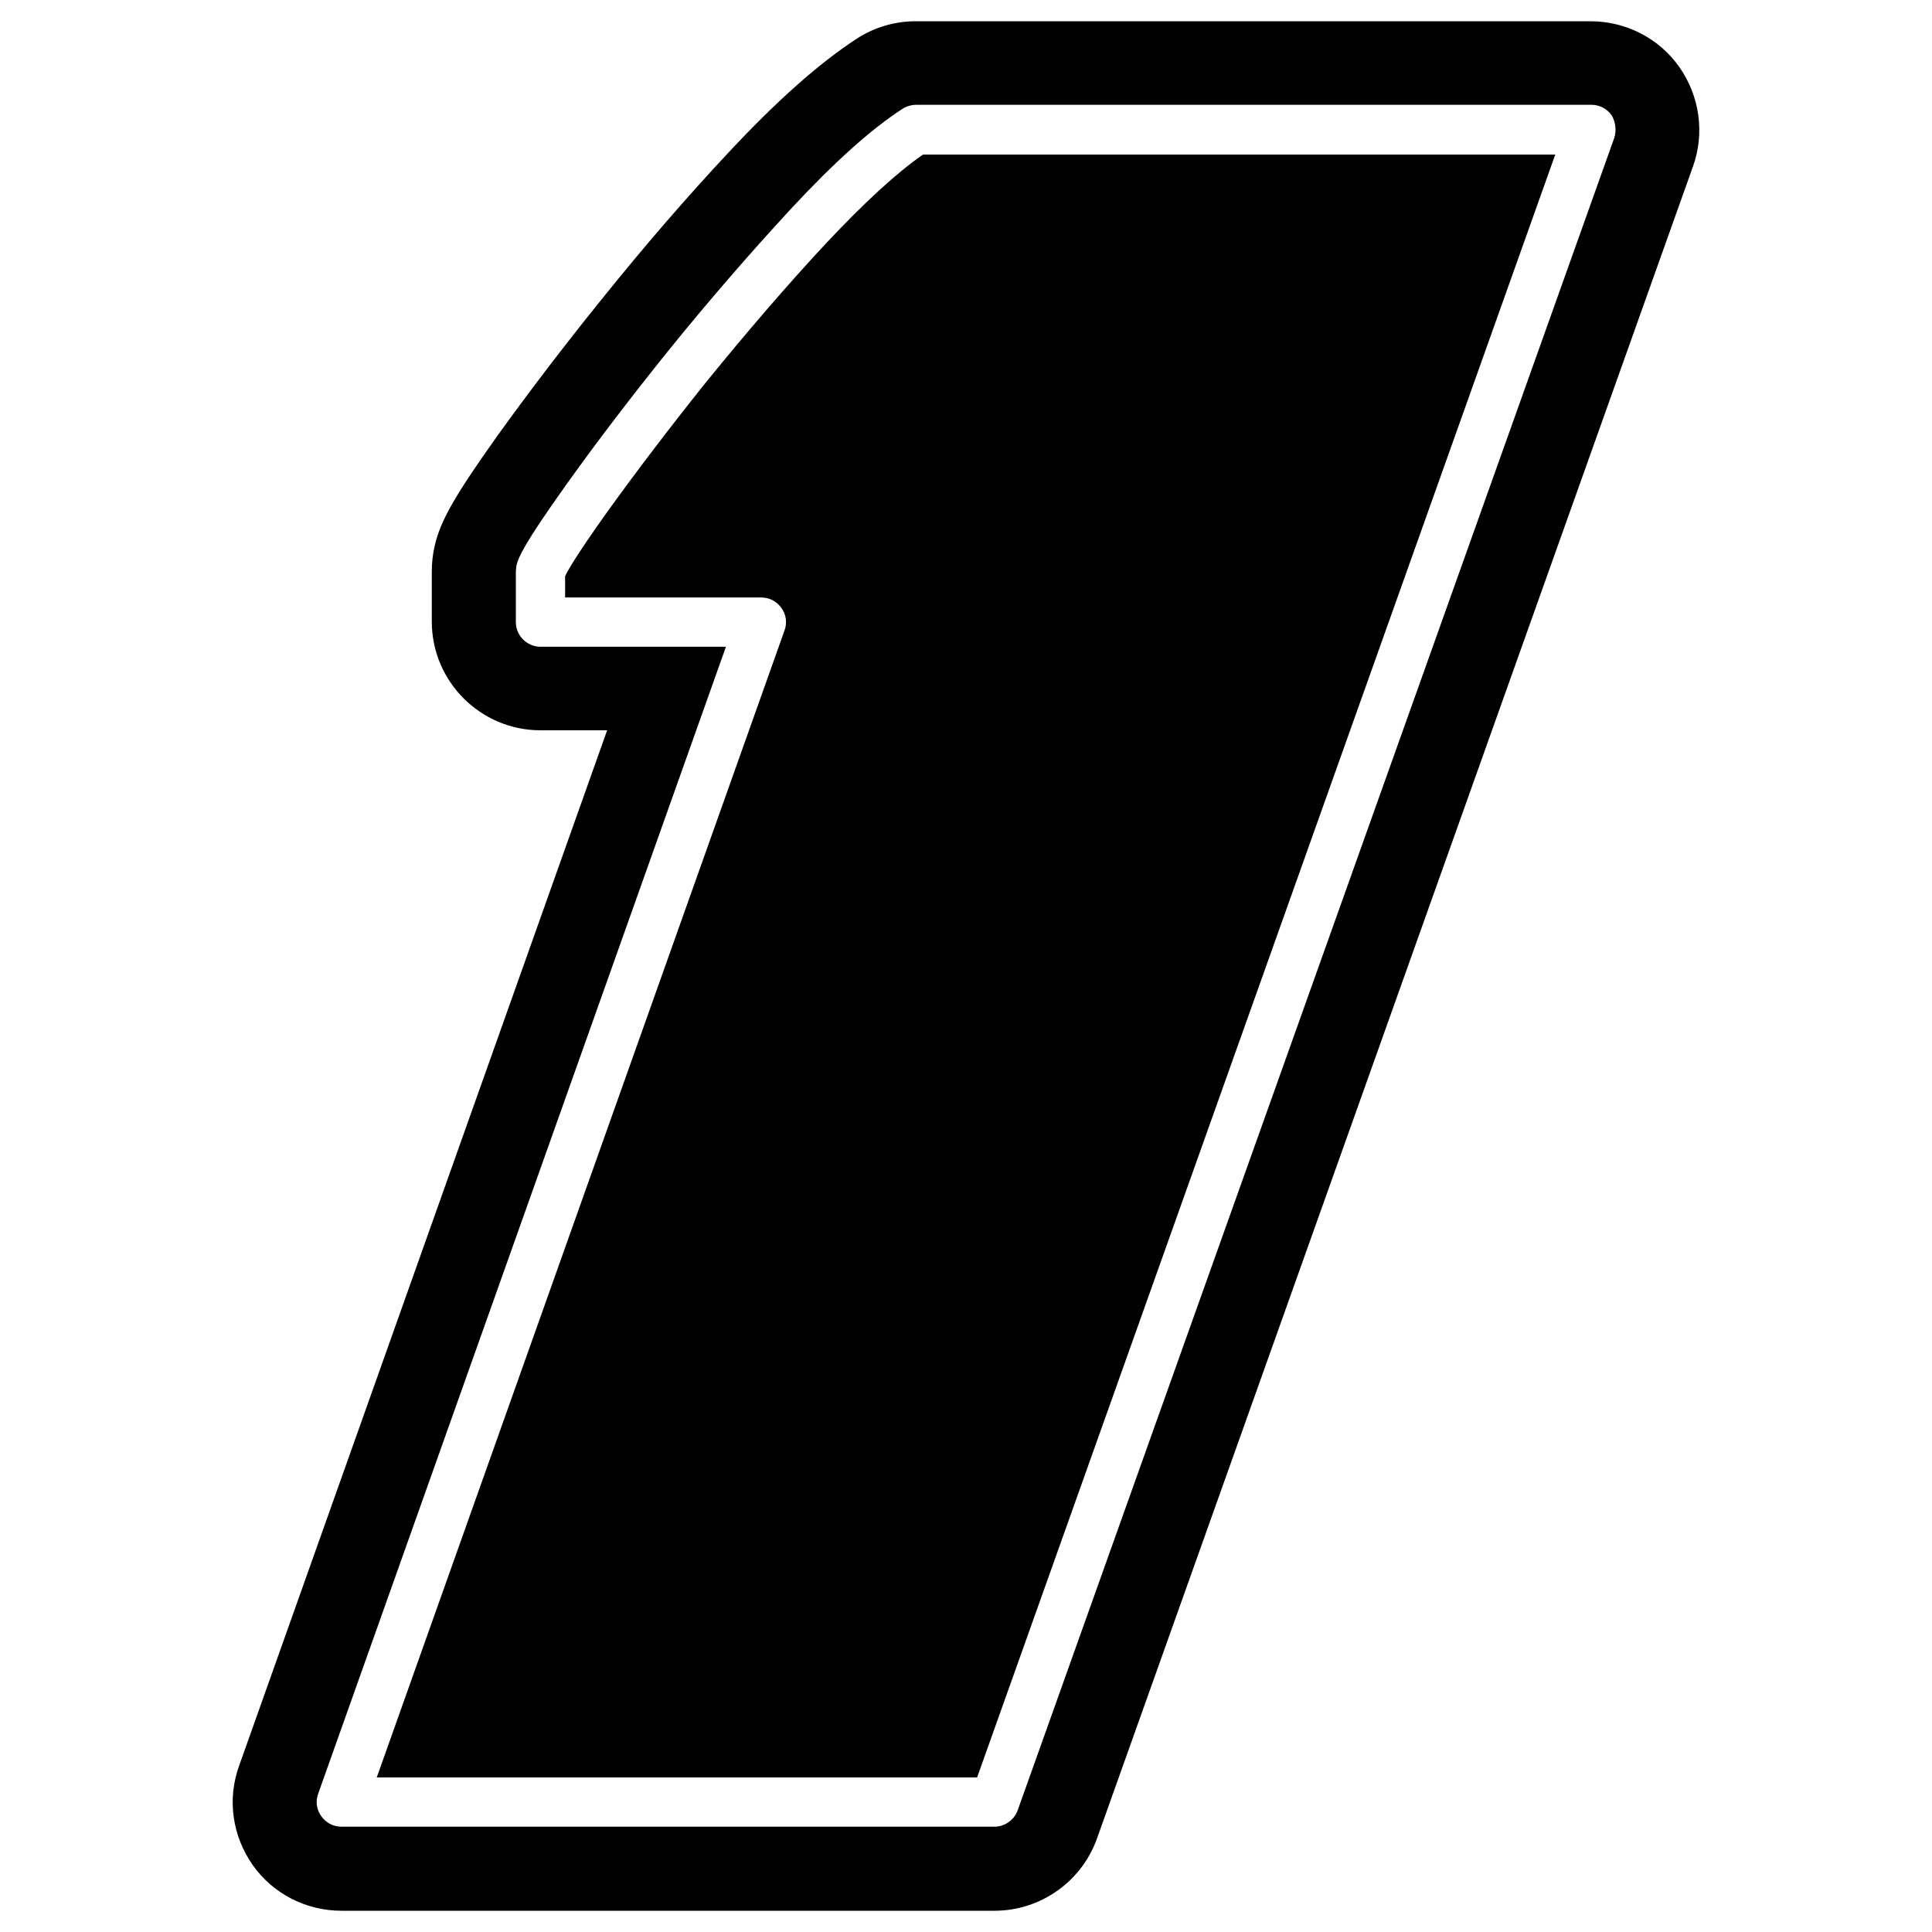 <?xml version="1.0" encoding="utf-8"?>
<!-- Generator: Adobe Illustrator 27.1.1, SVG Export Plug-In . SVG Version: 6.00 Build 0)  -->
<svg version="1.1" id="Livello_1" xmlns="http://www.w3.org/2000/svg" xmlns:xlink="http://www.w3.org/1999/xlink" x="0px" y="0px"
	 viewBox="0 0 40 40" style="enable-background:new 0 0 40 40;" xml:space="preserve">
<style type="text/css">
	.st0{fill:none;stroke:#616160;stroke-width:1.8;stroke-linecap:round;stroke-linejoin:round;stroke-miterlimit:10;}
	.st1{fill:#FFED00;}
	.st2{fill:none;stroke:#616160;stroke-width:1.8;stroke-miterlimit:10;}
	.st3{fill:none;}
	.st4{fill:#616160;}
	.st5{stroke:#FFFFFF;stroke-linecap:round;stroke-linejoin:round;stroke-miterlimit:10;}
	.st6{fill:#FFFFFF;}
	.st7{fill:none;stroke:#FFFFFF;stroke-linecap:round;stroke-linejoin:round;stroke-miterlimit:10;}
	.st8{fill:none;stroke:#BE1622;stroke-miterlimit:10;}
</style>
<g>
	<path d="M17.11,5.03c-0.83,0.89-1.66,1.86-2.49,2.88c-0.76,0.95-1.46,1.87-2.07,2.72c-0.62,0.87-0.8,1.19-0.85,1.3v0.44h4.06
		c0.17,0,0.32,0.08,0.42,0.22c0.1,0.14,0.12,0.31,0.06,0.47L7.8,36.8h12.43L32.2,3.2H19.11C18.56,3.58,17.89,4.2,17.11,5.03z"/>
	<path d="M34.77,1.39c-0.42-0.6-1.11-0.95-1.84-0.95H18.96c-0.43,0-0.85,0.12-1.22,0.36c-0.77,0.5-1.64,1.27-2.65,2.35
		c-0.88,0.94-1.76,1.96-2.62,3.03c-0.8,0.99-1.53,1.95-2.17,2.84c-0.89,1.25-1.18,1.76-1.3,2.28c-0.04,0.17-0.06,0.35-0.06,0.53
		v1.04c0,1.24,1.01,2.25,2.25,2.25h1.38L4.95,36.56c-0.25,0.69-0.14,1.45,0.28,2.05c0.42,0.6,1.11,0.95,1.84,0.95h13.52
		c0.95,0,1.8-0.6,2.12-1.49L35.05,3.45C35.3,2.76,35.19,1.99,34.77,1.39z M33.42,2.86L21.07,37.48c-0.07,0.2-0.27,0.34-0.48,0.34
		H7.07c-0.17,0-0.32-0.08-0.42-0.22c-0.1-0.14-0.12-0.31-0.06-0.47l8.44-23.74h-3.84c-0.28,0-0.51-0.23-0.51-0.51v-1.04
		c0-0.04,0.01-0.08,0.01-0.12c0.04-0.18,0.16-0.46,1.03-1.68c0.62-0.87,1.33-1.8,2.11-2.77c0.84-1.04,1.7-2.03,2.54-2.94
		c0.91-0.98,1.67-1.66,2.32-2.08c0.08-0.05,0.18-0.08,0.28-0.08h13.98c0.17,0,0.32,0.08,0.42,0.22C33.45,2.53,33.47,2.71,33.42,2.86
		z"/>
</g>
</svg>
